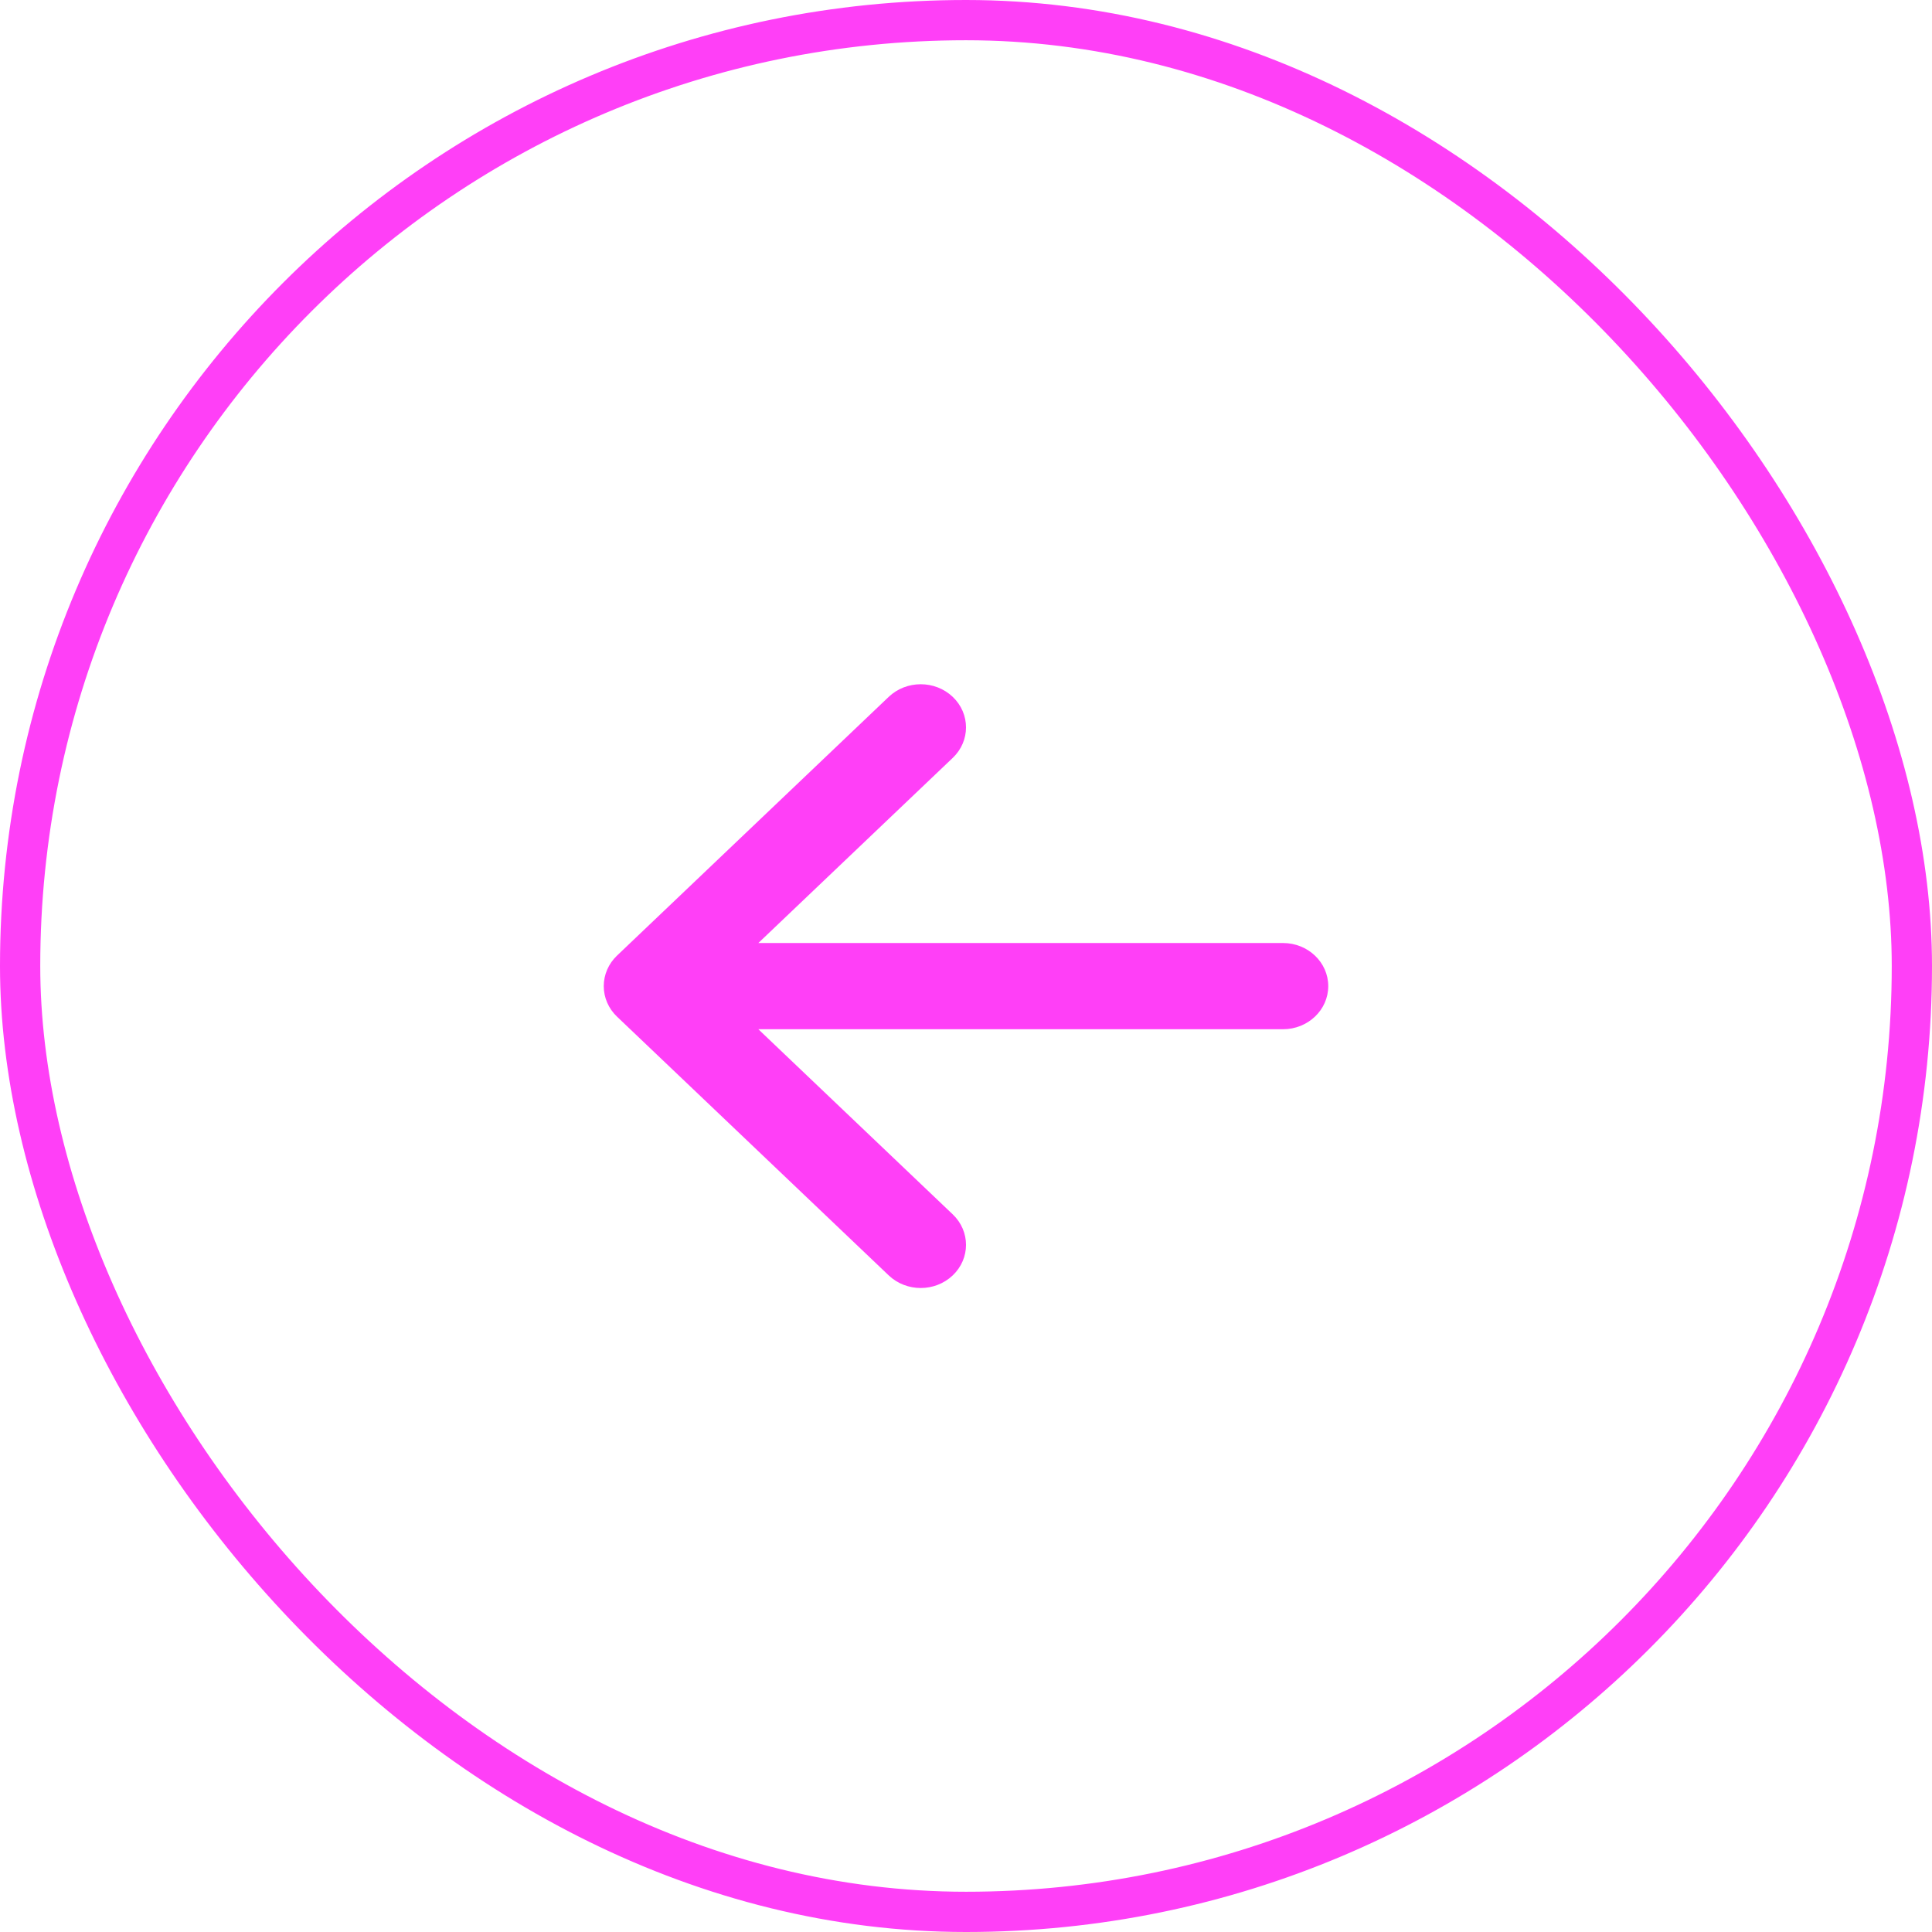 <svg width="48" height="48" viewBox="0 0 48 48" fill="none" xmlns="http://www.w3.org/2000/svg">
<rect x="47.5" y="47.5" width="47" height="47" rx="23.5" transform="rotate(180 47.5 47.5)" stroke="#FF3FF7"/>
<path d="M23.671 31.686C23.231 32.105 22.519 32.105 22.079 31.686L15.329 25.258C15.118 25.057 15 24.784 15 24.5C15 24.216 15.118 23.943 15.329 23.742L22.079 17.314C22.519 16.895 23.231 16.895 23.671 17.314C24.11 17.732 24.11 18.411 23.671 18.829L18.841 23.429L31.875 23.429C32.496 23.429 33 23.908 33 24.5C33 25.092 32.496 25.571 31.875 25.571L18.841 25.571L23.671 30.171C24.11 30.589 24.11 31.268 23.671 31.686Z" fill="#FF3FF7"/>
</svg>
